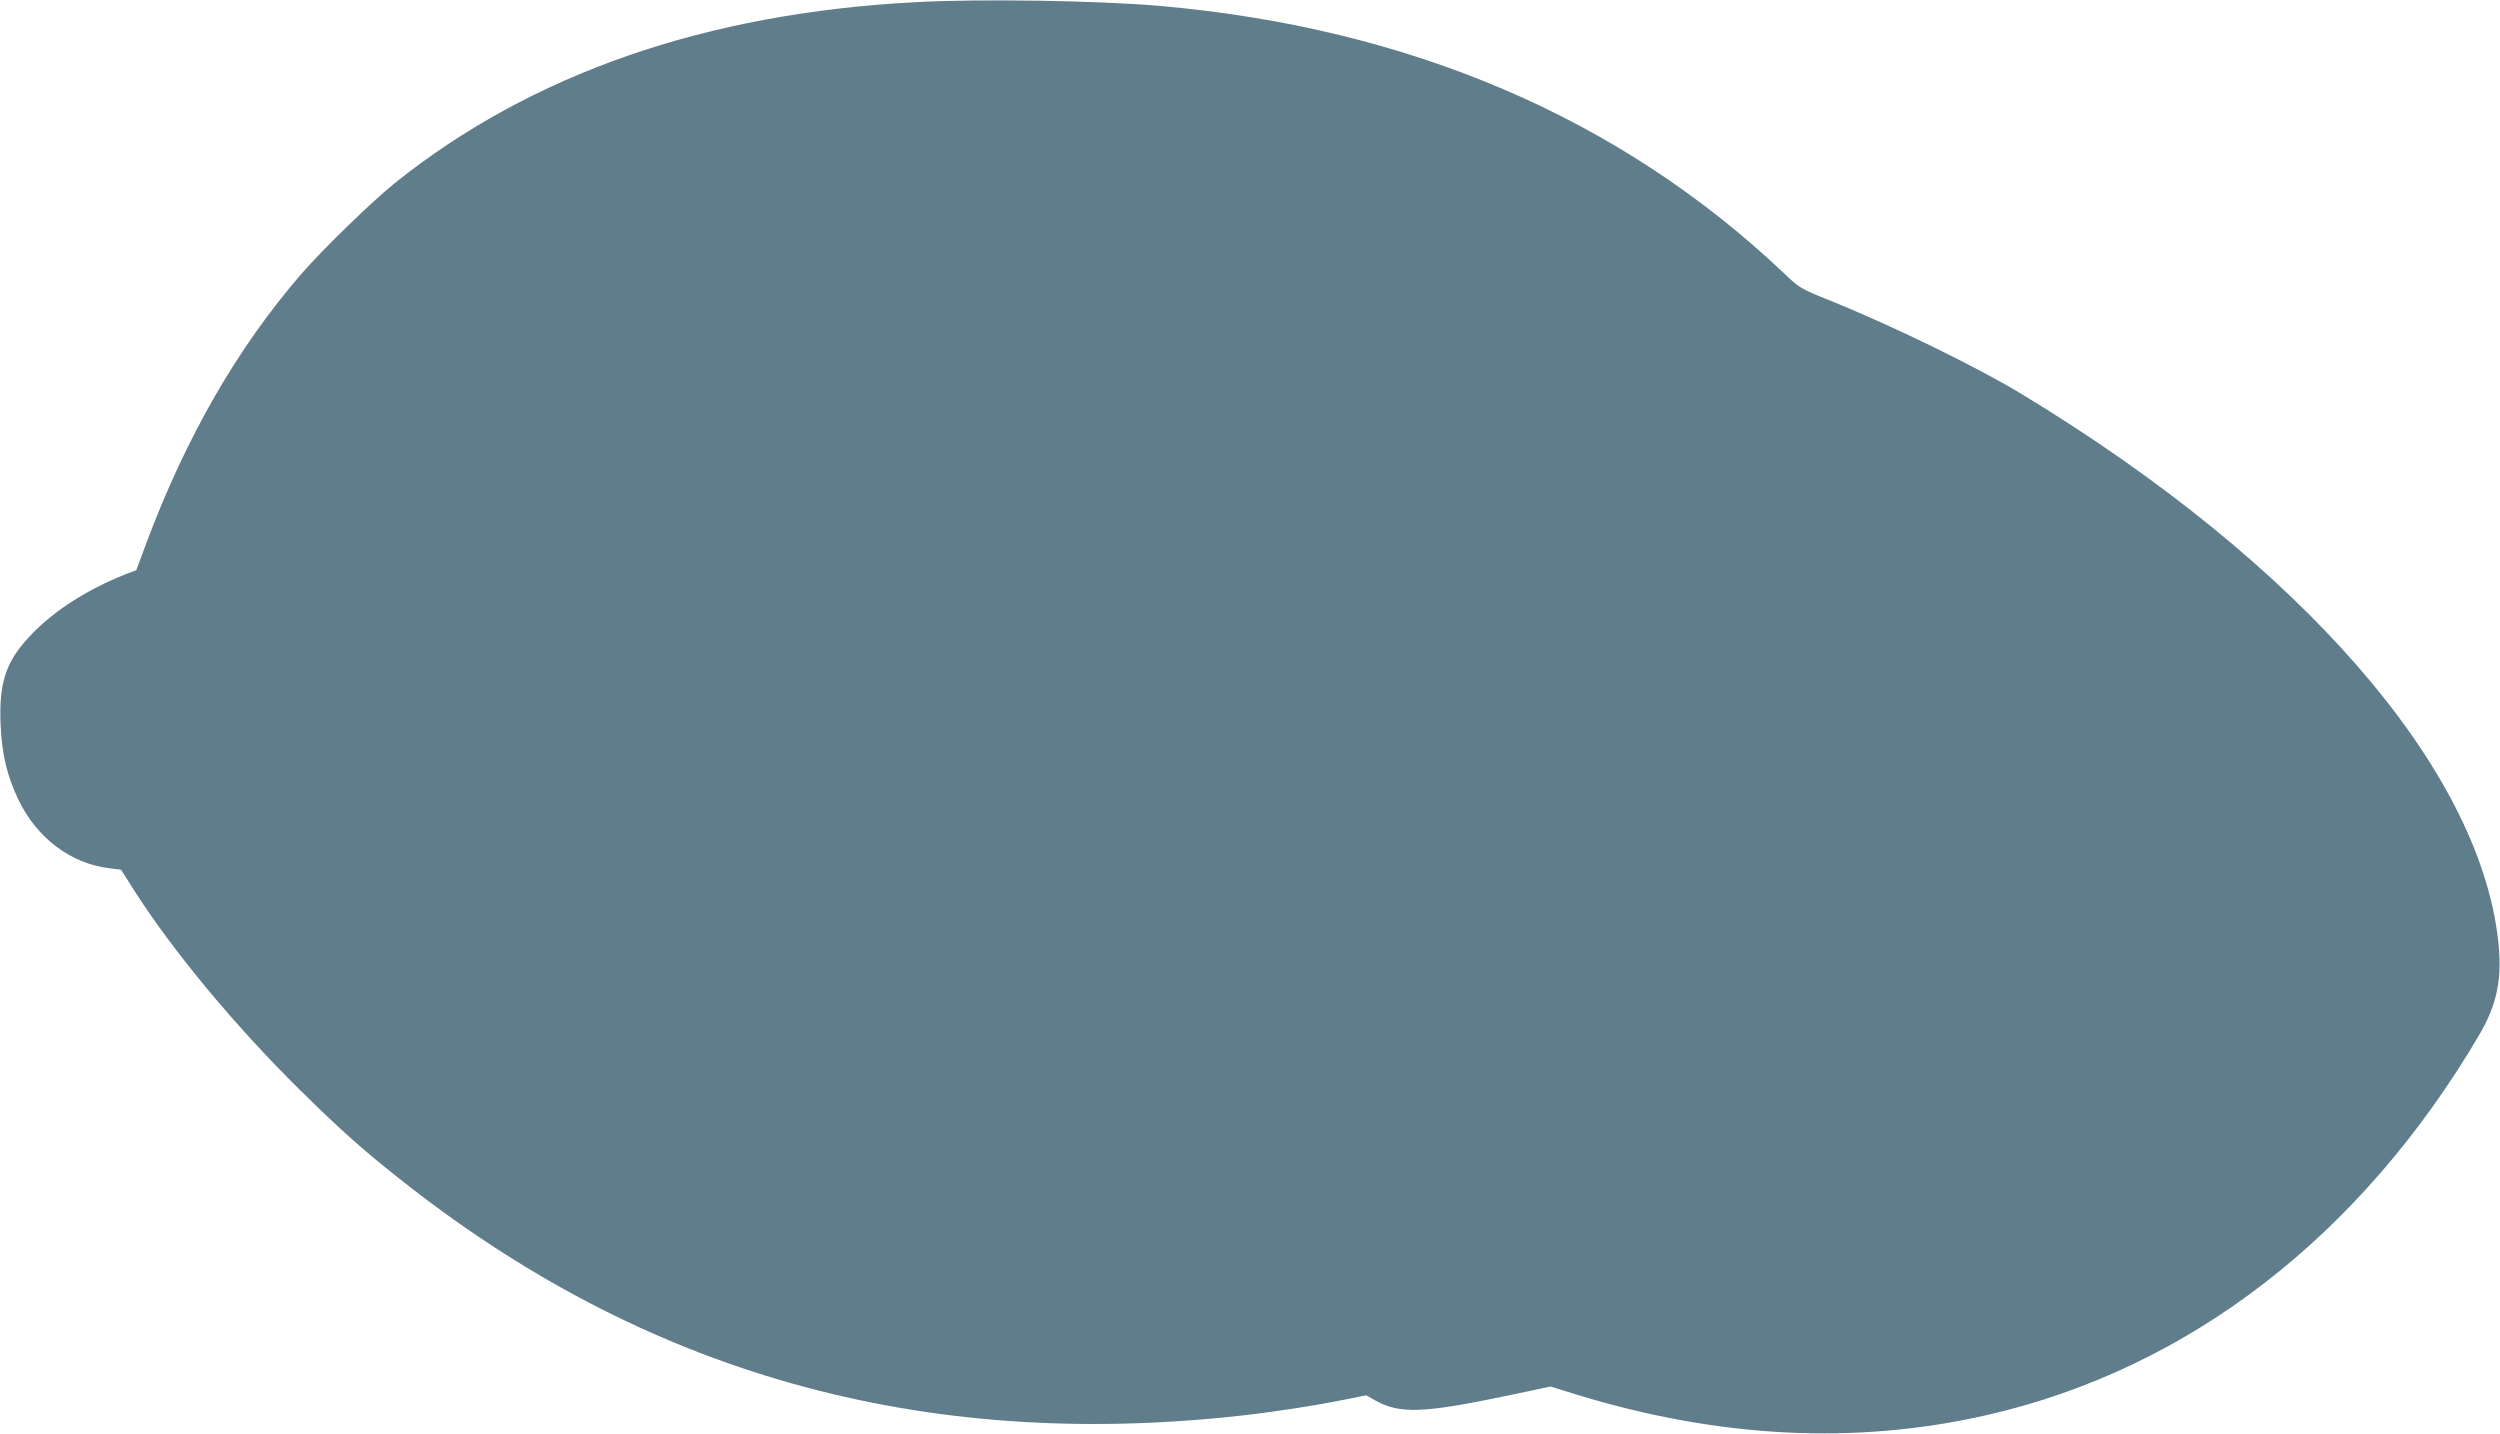 <?xml version="1.0" standalone="no"?>
<!DOCTYPE svg PUBLIC "-//W3C//DTD SVG 20010904//EN"
 "http://www.w3.org/TR/2001/REC-SVG-20010904/DTD/svg10.dtd">
<svg version="1.0" xmlns="http://www.w3.org/2000/svg"
 width="1280pt" height="734pt" viewBox="0 0 1280 734"
 preserveAspectRatio="xMidYMid meet">
<g transform="translate(0,734) scale(0.1,-0.1)"
fill="#607d8b" stroke="none">
<path d="M4690 7329 c-1076 -56 -1967 -366 -2667 -925 -119 -96 -365 -335
-478 -464 -330 -381 -594 -839 -800 -1392 l-47 -127 -57 -22 c-189 -75 -355
-180 -471 -298 -138 -140 -176 -248 -167 -471 7 -154 33 -263 93 -388 94 -194
268 -325 468 -348 l56 -7 65 -103 c202 -316 517 -695 851 -1025 206 -203 315
-300 504 -450 1254 -998 2669 -1398 4305 -1218 180 20 389 52 560 87 l90 18
44 -25 c128 -72 247 -67 683 24 l216 46 133 -41 c731 -224 1432 -259 2107
-104 1031 237 1910 917 2515 1944 94 161 120 292 97 490 -102 884 -1014 1928
-2435 2790 -230 140 -673 356 -995 485 -139 56 -149 62 -225 135 -839 796
-1918 1258 -3200 1370 -313 27 -917 37 -1245 19z"/>
</g>
</svg>
